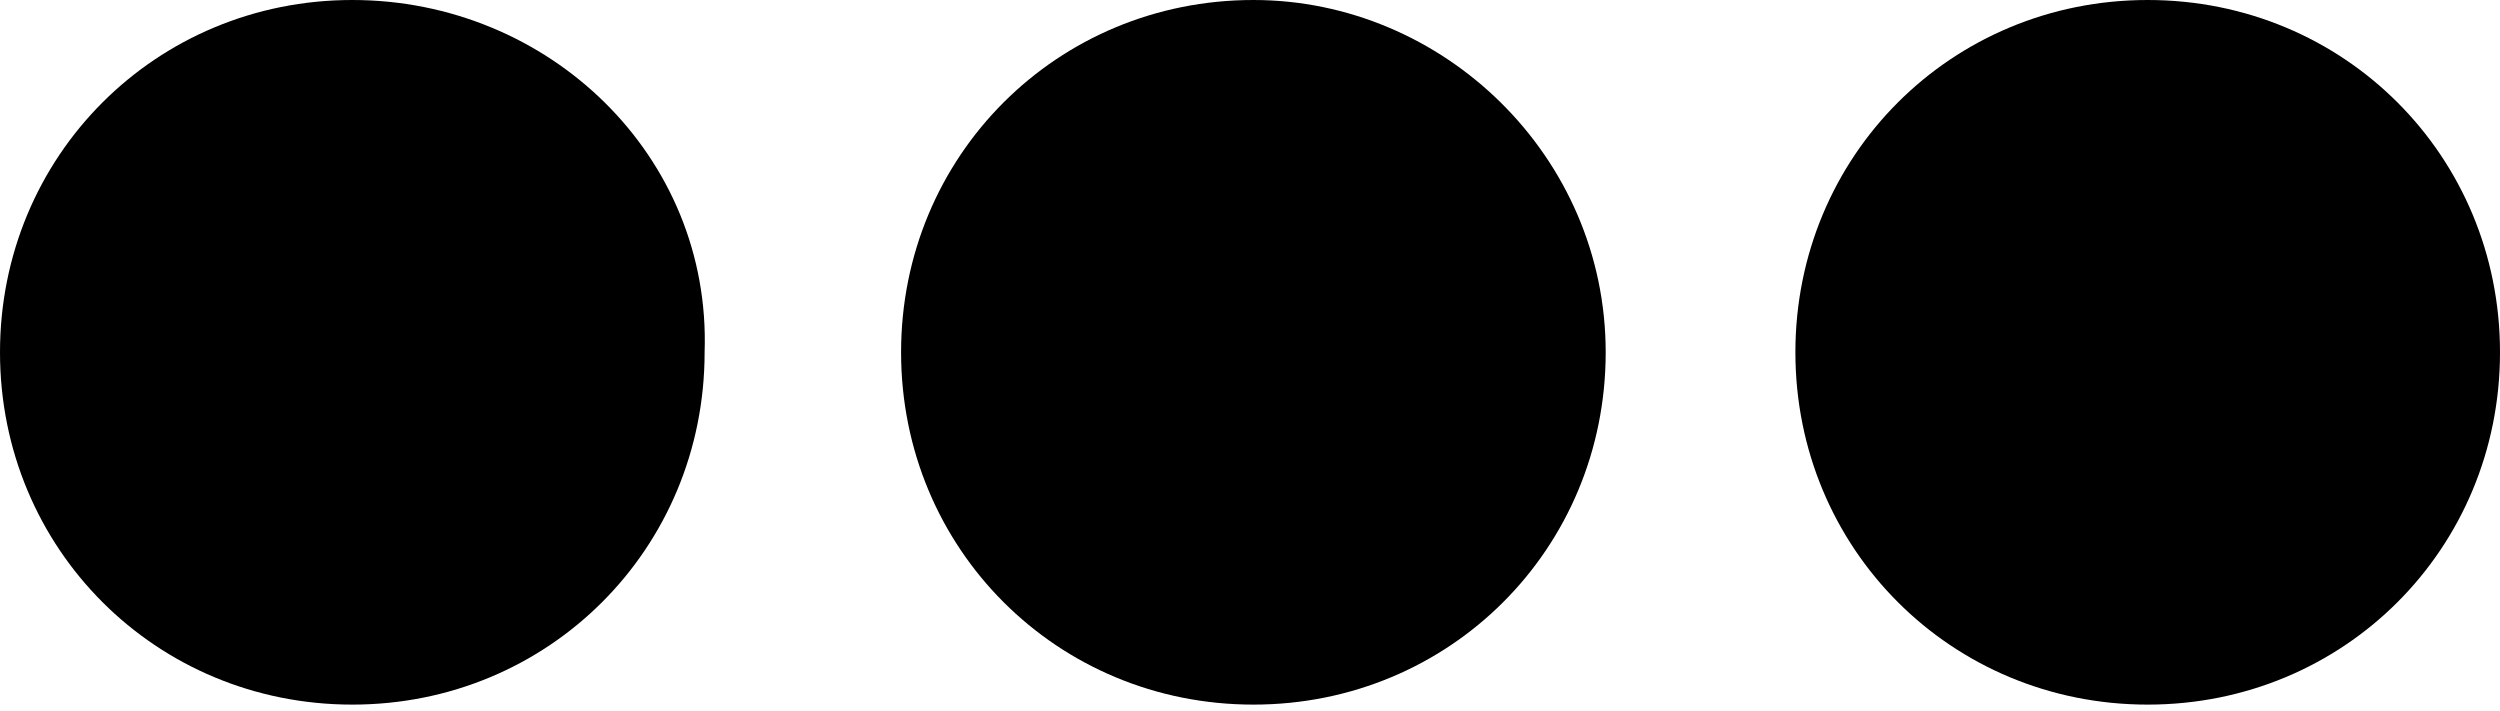 <svg version="1.1"
	 xmlns="http://www.w3.org/2000/svg" xmlns:xlink="http://www.w3.org/1999/xlink" xmlns:a="http://ns.adobe.com/AdobeSVGViewerExtensions/3.0/"
	 x="0px" y="0px" width="36.9px" height="10.5px" viewBox="0 0 36.9 10.5" enable-background="new 0 0 36.9 10.5"
	 xml:space="preserve">
<path d="M36.9,5.2c0,2.9-2.3,5.2-5.2,5.2c-2.9,0-5.2-2.3-5.2-5.2c0-2.9,2.3-5.2,5.2-5.2C34.6,0,36.9,2.3,36.9,5.2z M18.5,0
	c-2.9,0-5.2,2.3-5.2,5.2c0,2.9,2.3,5.2,5.2,5.2c2.9,0,5.2-2.3,5.2-5.2C23.7,2.3,21.3,0,18.5,0z M5.2,0C2.3,0,0,2.3,0,5.2
	c0,2.9,2.3,5.2,5.2,5.2c2.9,0,5.2-2.3,5.2-5.2C10.5,2.3,8.1,0,5.2,0z"/>
</svg>
